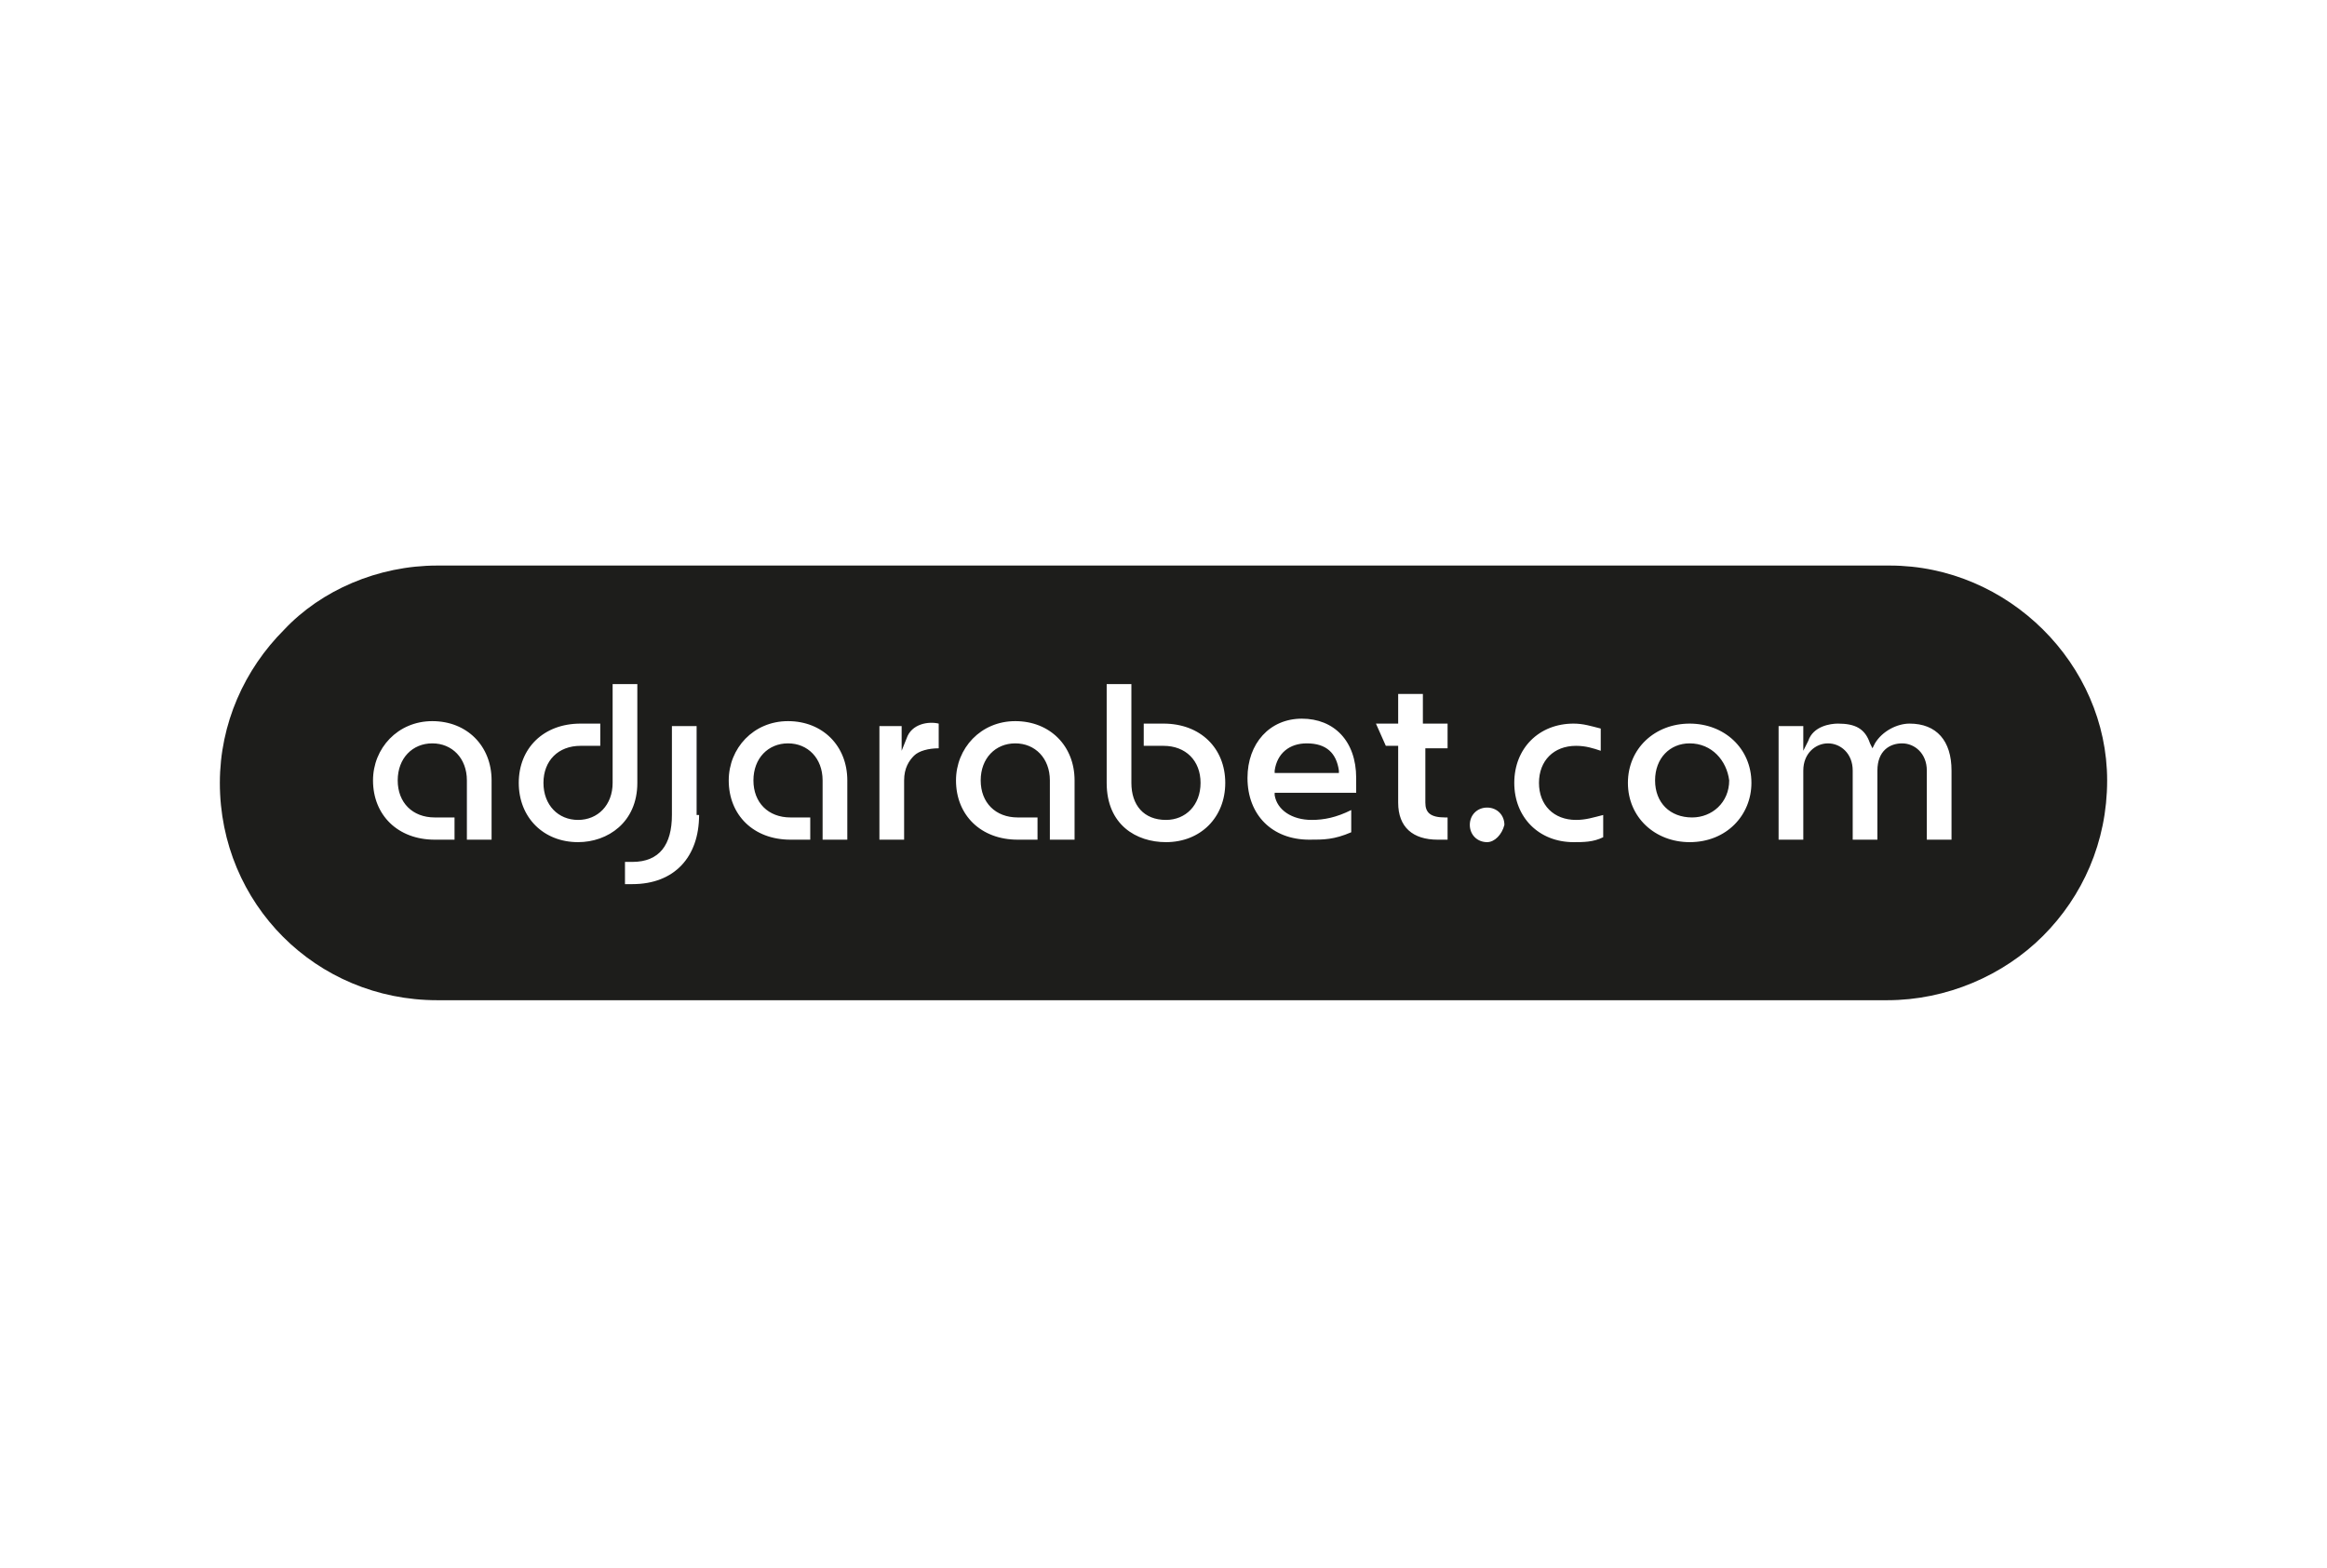 <?xml version="1.0" encoding="UTF-8"?> <svg xmlns="http://www.w3.org/2000/svg" xmlns:xlink="http://www.w3.org/1999/xlink" version="1.0" id="Layer_1" x="0px" y="0px" viewBox="0 0 94.2 63.5" style="enable-background:new 0 0 94.2 63.5;" xml:space="preserve"> <style type="text/css"> .st0{fill:#1D1D1B;} </style> <path class="st0" d="M54.2,31.2c-0.1-0.7-0.5-1.1-1.3-1.1c-0.7,0-1.2,0.4-1.3,1.1l0,0.1h2.6L54.2,31.2z M54.2,31.2 c-0.1-0.7-0.5-1.1-1.3-1.1c-0.7,0-1.2,0.4-1.3,1.1l0,0.1h2.6L54.2,31.2z M54.2,31.2c-0.1-0.7-0.5-1.1-1.3-1.1 c-0.7,0-1.2,0.4-1.3,1.1l0,0.1h2.6L54.2,31.2z M54.2,31.2c-0.1-0.7-0.5-1.1-1.3-1.1c-0.7,0-1.2,0.4-1.3,1.1l0,0.1h2.6L54.2,31.2z M54.2,31.2c-0.1-0.7-0.5-1.1-1.3-1.1c-0.7,0-1.2,0.4-1.3,1.1l0,0.1h2.6L54.2,31.2z M68.4,30.1c-0.8,0-1.4,0.6-1.4,1.5 c0,0.9,0.6,1.5,1.5,1.5c0.8,0,1.5-0.6,1.5-1.5C69.9,30.8,69.3,30.1,68.4,30.1z M68.4,30.1c-0.8,0-1.4,0.6-1.4,1.5 c0,0.9,0.6,1.5,1.5,1.5c0.8,0,1.5-0.6,1.5-1.5C69.9,30.8,69.3,30.1,68.4,30.1z M54.2,31.2c-0.1-0.7-0.5-1.1-1.3-1.1 c-0.7,0-1.2,0.4-1.3,1.1l0,0.1h2.6L54.2,31.2z M76.5,22.9H17.7c-2.4,0-4.7,1-6.2,2.6c-1.6,1.6-2.6,3.8-2.6,6.2 c0,4.9,3.9,8.8,8.8,8.8h58.7c2.4,0,4.7-1,6.3-2.6c1.6-1.6,2.6-3.8,2.6-6.3C85.3,26.9,81.3,22.9,76.5,22.9z M19.9,34h-1v-2.4 c0-0.9-0.6-1.5-1.4-1.5c-0.8,0-1.4,0.6-1.4,1.5c0,0.9,0.6,1.5,1.5,1.5h0.8V34h-0.8c-1.5,0-2.5-1-2.5-2.4c0-1.3,1-2.4,2.4-2.4 c1.4,0,2.4,1,2.4,2.4V34z M23.4,34.1c-1.4,0-2.4-1-2.4-2.4c0-1.4,1-2.4,2.5-2.4h0.8v0.9h-0.8c-0.9,0-1.5,0.6-1.5,1.5 c0,0.9,0.6,1.5,1.4,1.5c0.8,0,1.4-0.6,1.4-1.5v-4h1v4C25.8,33.3,24.6,34.1,23.4,34.1z M28.3,33c0,1.7-1,2.8-2.7,2.8h-0.3v-0.9h0.3 c1.1,0,1.6-0.7,1.6-1.9v-3.6h1V33z M34.3,34h-1v-2.4c0-0.9-0.6-1.5-1.4-1.5c-0.8,0-1.4,0.6-1.4,1.5c0,0.9,0.6,1.5,1.5,1.5h0.8V34H32 c-1.5,0-2.5-1-2.5-2.4c0-1.3,1-2.4,2.4-2.4c1.4,0,2.4,1,2.4,2.4V34z M38,30.3c-0.4,0-0.8,0.1-1,0.3c-0.2,0.2-0.4,0.5-0.4,1V34h-1 v-4.6h0.9v1l0.2-0.5c0.2-0.6,0.9-0.7,1.3-0.6V30.3z M43.5,34h-1v-2.4c0-0.9-0.6-1.5-1.4-1.5c-0.8,0-1.4,0.6-1.4,1.5 c0,0.9,0.6,1.5,1.5,1.5H42V34h-0.8c-1.5,0-2.5-1-2.5-2.4c0-1.3,1-2.4,2.4-2.4c1.4,0,2.4,1,2.4,2.4V34z M47.2,34.1 c-1.2,0-2.4-0.7-2.4-2.4v-4h1v4c0,0.9,0.5,1.5,1.4,1.5c0.8,0,1.4-0.6,1.4-1.5c0-0.9-0.6-1.5-1.5-1.5h-0.8v-0.9h0.8 c1.5,0,2.5,1,2.5,2.4C49.6,33.1,48.6,34.1,47.2,34.1z M55.1,32.1h-3.5l0,0.1c0.1,0.6,0.7,1,1.5,1c0.5,0,1-0.1,1.6-0.4v0.9 c-0.7,0.3-1.1,0.3-1.7,0.3c-1.5,0-2.5-1-2.5-2.5c0-1.4,0.9-2.4,2.2-2.4c1.3,0,2.2,0.9,2.2,2.4V32.1z M58.7,30.3h-1v2.2 c0,0.4,0.2,0.6,0.8,0.6c0.1,0,0.1,0,0.1,0V34c-0.1,0-0.2,0-0.4,0c-1,0-1.6-0.5-1.6-1.5v-2.3h-0.5l-0.4-0.9h0.9v-1.2h1v1.2h1V30.3z M60.2,34.1c-0.4,0-0.7-0.3-0.7-0.7c0-0.4,0.3-0.7,0.7-0.7c0.4,0,0.7,0.3,0.7,0.7C60.8,33.8,60.5,34.1,60.2,34.1z M64.9,33.9 c-0.4,0.2-0.8,0.2-1.2,0.2c-1.4,0-2.4-1-2.4-2.4c0-1.4,1-2.4,2.4-2.4c0.4,0,0.7,0.1,1.1,0.2v0.9c-0.3-0.1-0.6-0.2-1-0.2 c-0.9,0-1.5,0.6-1.5,1.5c0,0.9,0.6,1.5,1.5,1.5c0.4,0,0.7-0.1,1.1-0.2V33.9z M68.4,34.1c-1.4,0-2.5-1-2.5-2.4c0-1.4,1.1-2.4,2.5-2.4 c1.4,0,2.5,1,2.5,2.4C70.9,33,69.9,34.1,68.4,34.1z M79,34h-1v-2.8c0-0.7-0.5-1.1-1-1.1c-0.5,0-1,0.3-1,1.1V34h-1v-2.8 c0-0.7-0.5-1.1-1-1.1c-0.5,0-1,0.4-1,1.1V34h-1v-4.6H73v1l0.2-0.4c0.2-0.6,0.9-0.7,1.2-0.7c0.7,0,1.1,0.2,1.3,0.8l0.1,0.2l0.1-0.2 c0.3-0.5,0.9-0.8,1.4-0.8c1.1,0,1.7,0.7,1.7,1.9V34z M68.4,30.1c-0.8,0-1.4,0.6-1.4,1.5c0,0.9,0.6,1.5,1.5,1.5 c0.8,0,1.5-0.6,1.5-1.5C69.9,30.8,69.3,30.1,68.4,30.1z M52.9,30.1c-0.7,0-1.2,0.4-1.3,1.1l0,0.1h2.6l0-0.1 C54.1,30.5,53.6,30.1,52.9,30.1z M54.2,31.2c-0.1-0.7-0.5-1.1-1.3-1.1c-0.7,0-1.2,0.4-1.3,1.1l0,0.1h2.6L54.2,31.2z M54.2,31.2 c-0.1-0.7-0.5-1.1-1.3-1.1c-0.7,0-1.2,0.4-1.3,1.1l0,0.1h2.6L54.2,31.2z M54.2,31.2c-0.1-0.7-0.5-1.1-1.3-1.1 c-0.7,0-1.2,0.4-1.3,1.1l0,0.1h2.6L54.2,31.2z M54.2,31.2c-0.1-0.7-0.5-1.1-1.3-1.1c-0.7,0-1.2,0.4-1.3,1.1l0,0.1h2.6L54.2,31.2z"></path> </svg> 